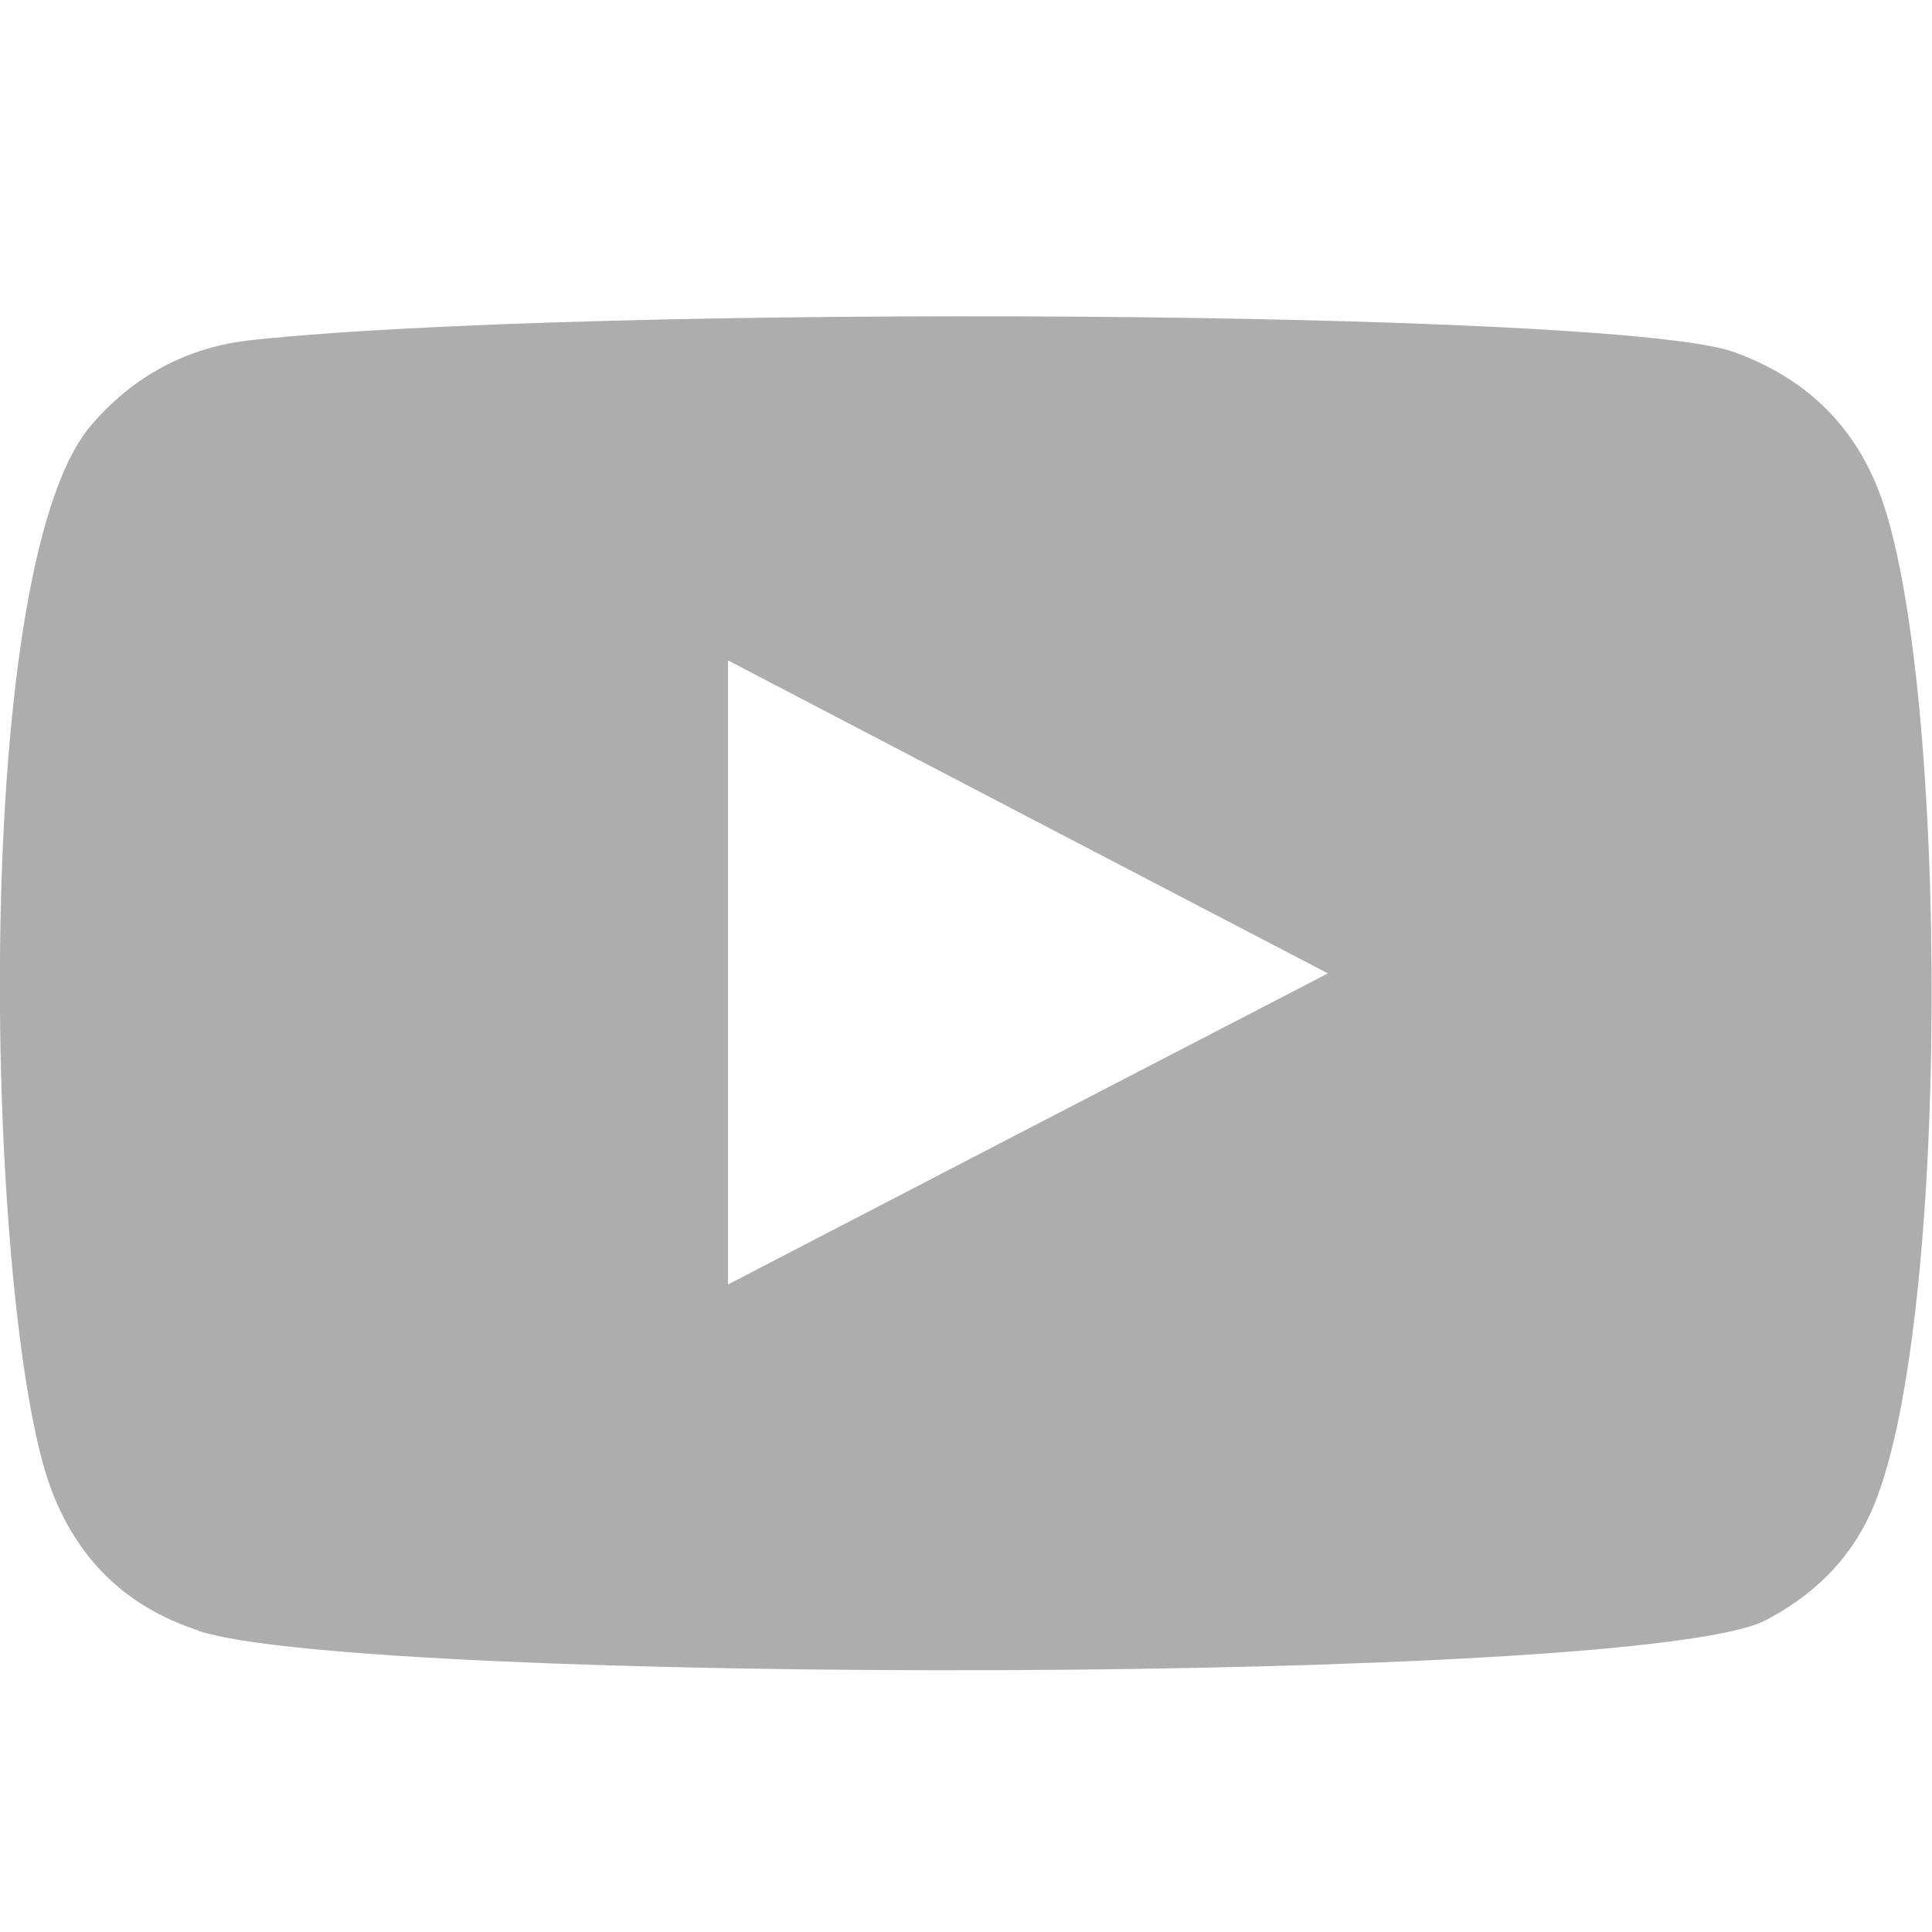 <?xml version="1.0" encoding="UTF-8"?><svg id="a" xmlns="http://www.w3.org/2000/svg" viewBox="0 0 60 60"><path d="m6.17,50.64c-2.27-.74-3.79-2.23-4.61-4.47C-.43,40.68-1.02,17.74,2.82,13.22c1.31-1.54,3-2.45,5.01-2.66,10.35-1.11,42.32-.95,46.01.37,2.16.78,3.69,2.19,4.52,4.35,2.18,5.67,2.26,26.29-.29,31.76-.69,1.48-1.81,2.53-3.24,3.28-3.86,2.02-43.59,2-48.66.33Zm16.44-10.75c6.22-3.23,12.39-6.43,18.63-9.66-6.26-3.26-12.42-6.48-18.63-9.72v19.39Z" style="fill:#adadad; fill-rule:evenodd; stroke-width:0px;"/></svg>
